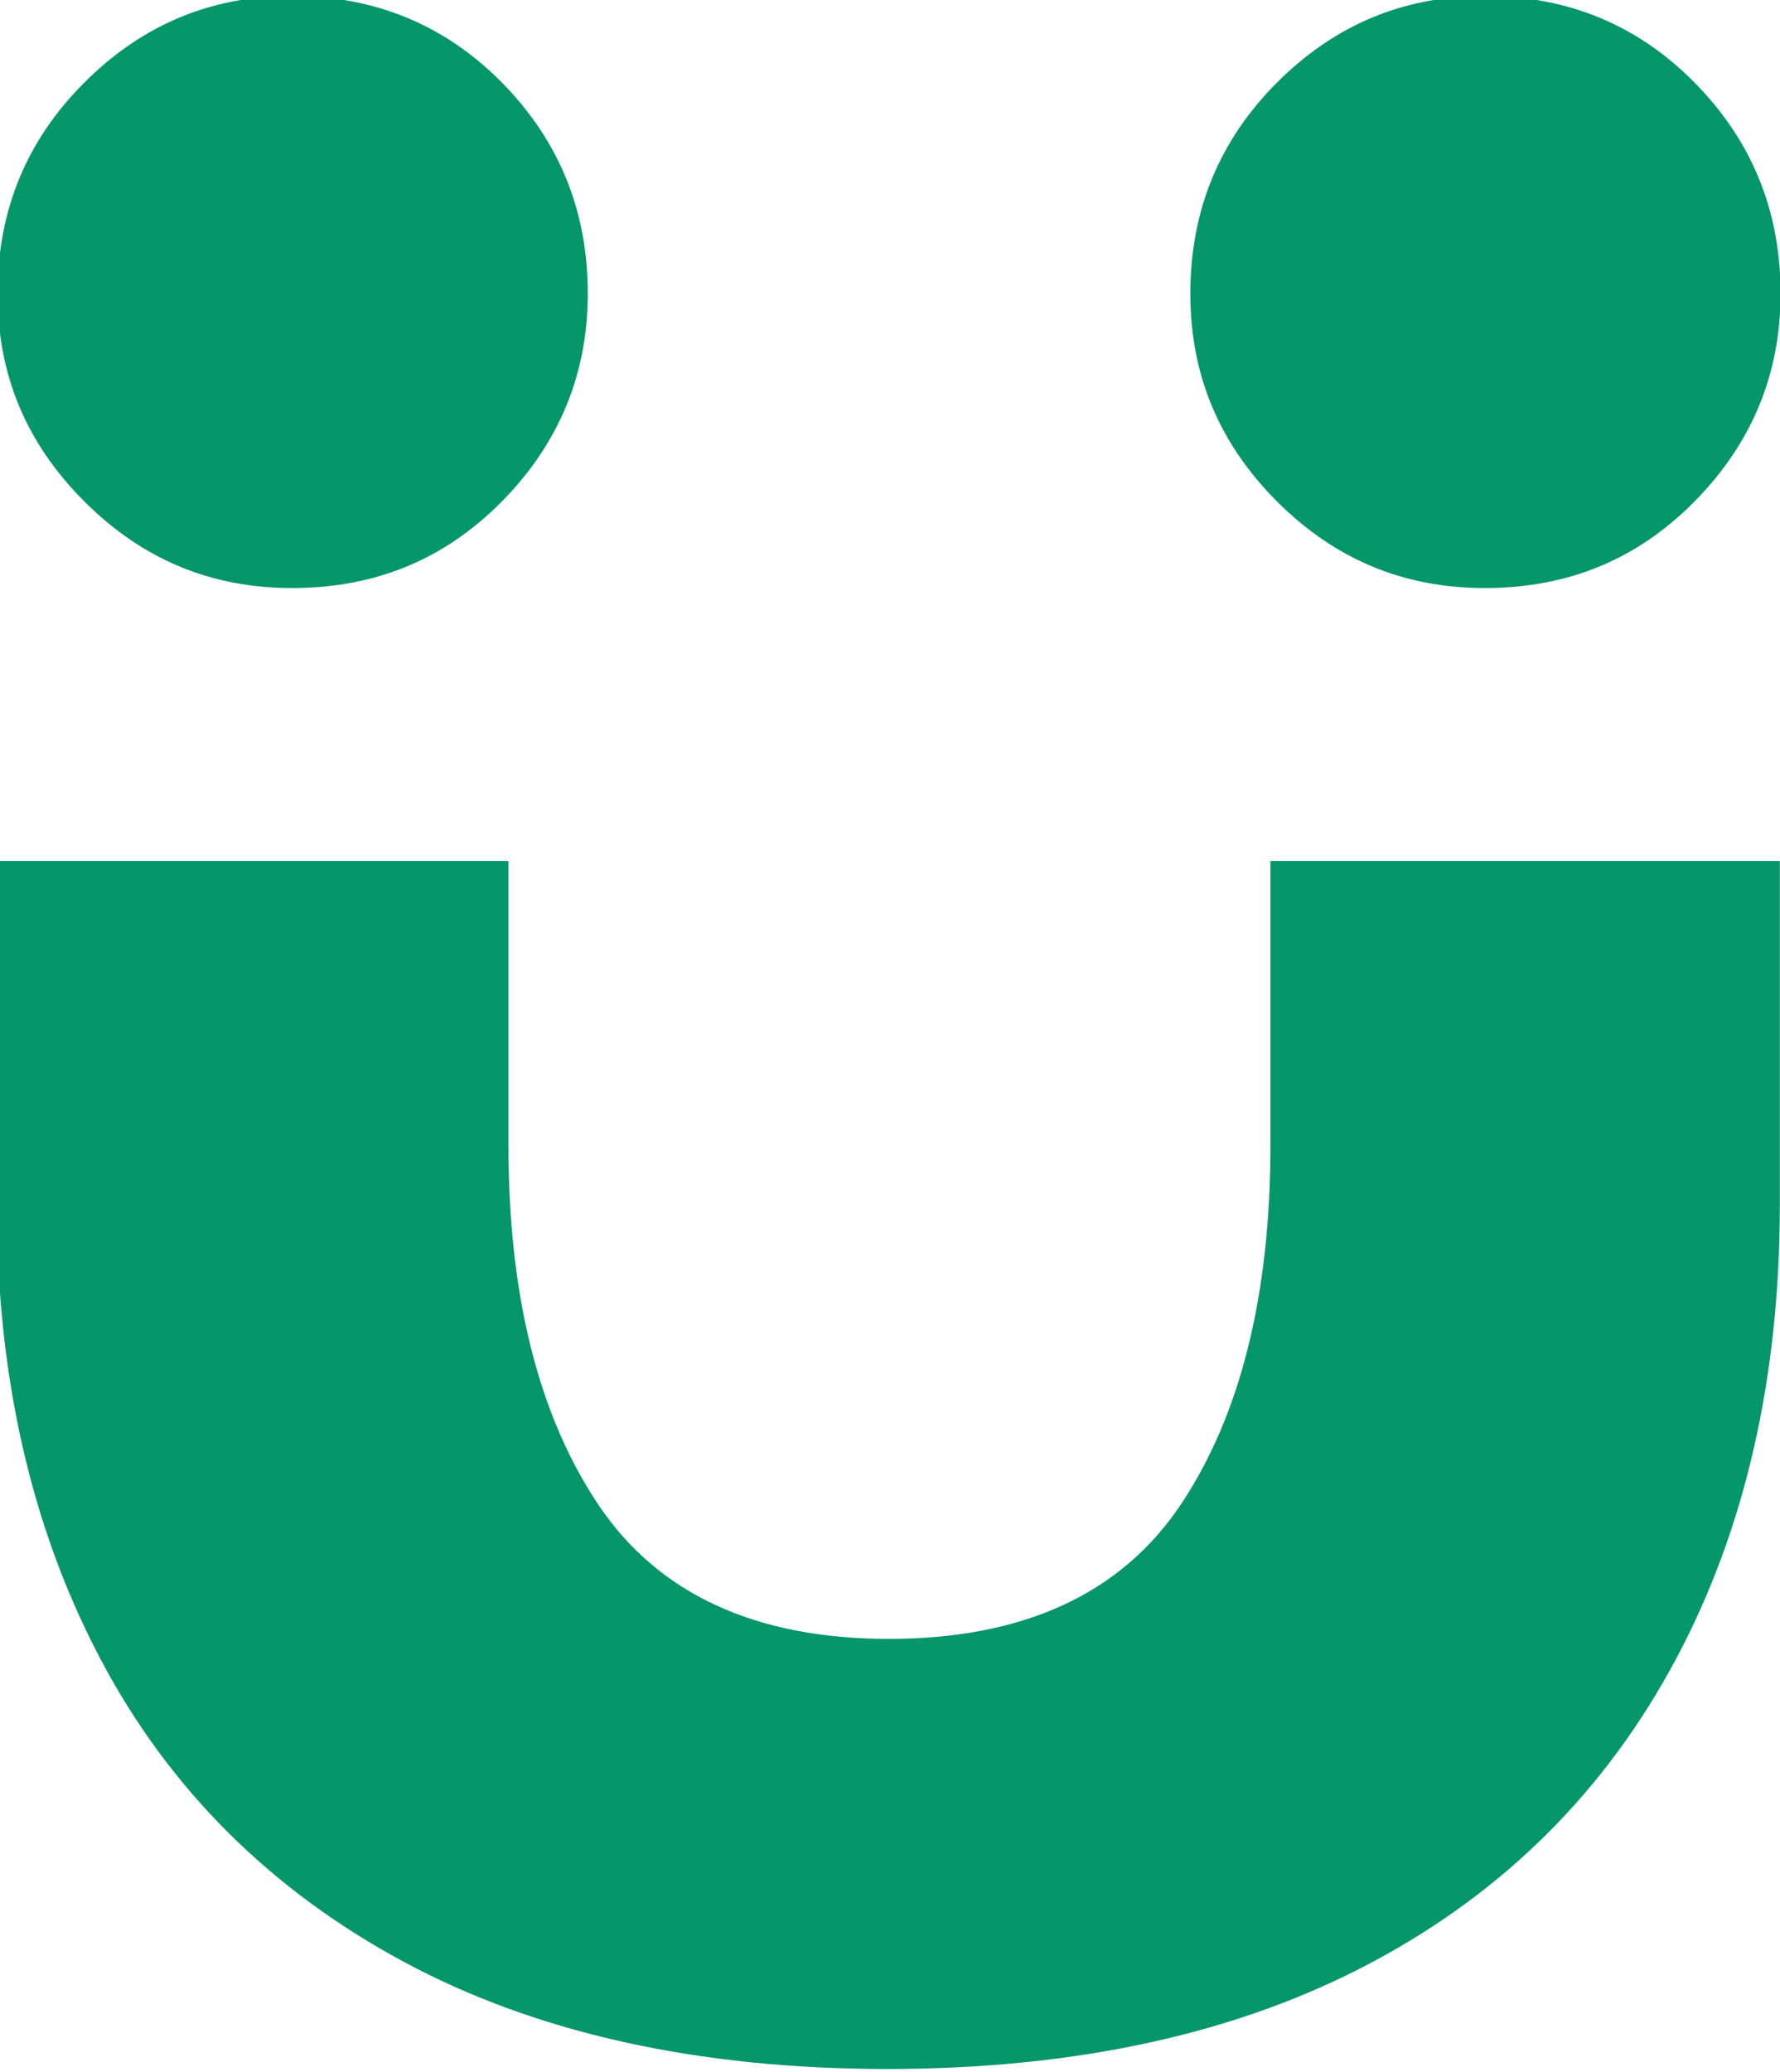 <svg xmlns="http://www.w3.org/2000/svg" version="1.1" xmlns:xlink="http://www.w3.org/1999/xlink" width="118.28" height="137.634"><svg xmlns="http://www.w3.org/2000/svg" viewBox="0 0 118.28 137.634">
  <path fill="#059669" fill-rule="nonzero" d="M 19.398 39.061 C 14.018 39.061 9.458 37.161 5.598 33.301 C 1.738 29.441 -0.162 24.891 -0.162 19.501 C -0.162 14.011 1.738 9.351 5.598 5.491 C 9.458 1.631 14.018 -0.269 19.398 -0.269 C 24.888 -0.269 29.548 1.631 33.358 5.491 C 37.158 9.351 39.058 14.011 39.058 19.501 C 39.058 24.831 37.158 29.441 33.358 33.301 C 29.548 37.161 24.938 39.061 19.398 39.061 Z M 98.658 39.061 C 93.278 39.061 88.708 37.161 84.848 33.301 C 80.998 29.441 79.098 24.891 79.098 19.501 C 79.098 14.011 80.998 9.351 84.848 5.491 C 88.708 1.631 93.278 -0.269 98.658 -0.269 C 104.138 -0.269 108.808 1.631 112.608 5.491 C 116.418 9.351 118.318 14.011 118.318 19.501 C 118.318 24.831 116.418 29.441 112.608 33.301 C 108.808 37.161 104.188 39.061 98.658 39.061 Z M 84.418 57.201 L 84.418 76.111 C 84.418 86.041 82.418 94.031 78.448 99.961 C 74.478 105.871 68.008 108.861 59.048 108.861 C 50.198 108.861 43.738 105.871 39.768 99.961 C 35.798 94.031 33.788 86.101 33.788 76.111 L 33.788 57.201 L -0.212 57.201 L -0.212 80.021 C -0.212 91.531 2.118 101.581 6.688 110.221 C 11.248 118.861 18.038 125.591 26.848 130.321 C 35.638 135.051 46.398 137.431 58.948 137.431 C 71.598 137.431 82.358 135.051 91.208 130.321 C 100.068 125.591 106.738 118.861 111.358 110.221 C 115.978 101.581 118.268 91.481 118.268 80.021 L 118.268 57.201 L 84.418 57.201 Z" style="stroke-width: 1px;"></path>
</svg><style>@media (prefers-color-scheme: light) { :root { filter: none; } }
@media (prefers-color-scheme: dark) { :root { filter: none; } }
</style></svg>